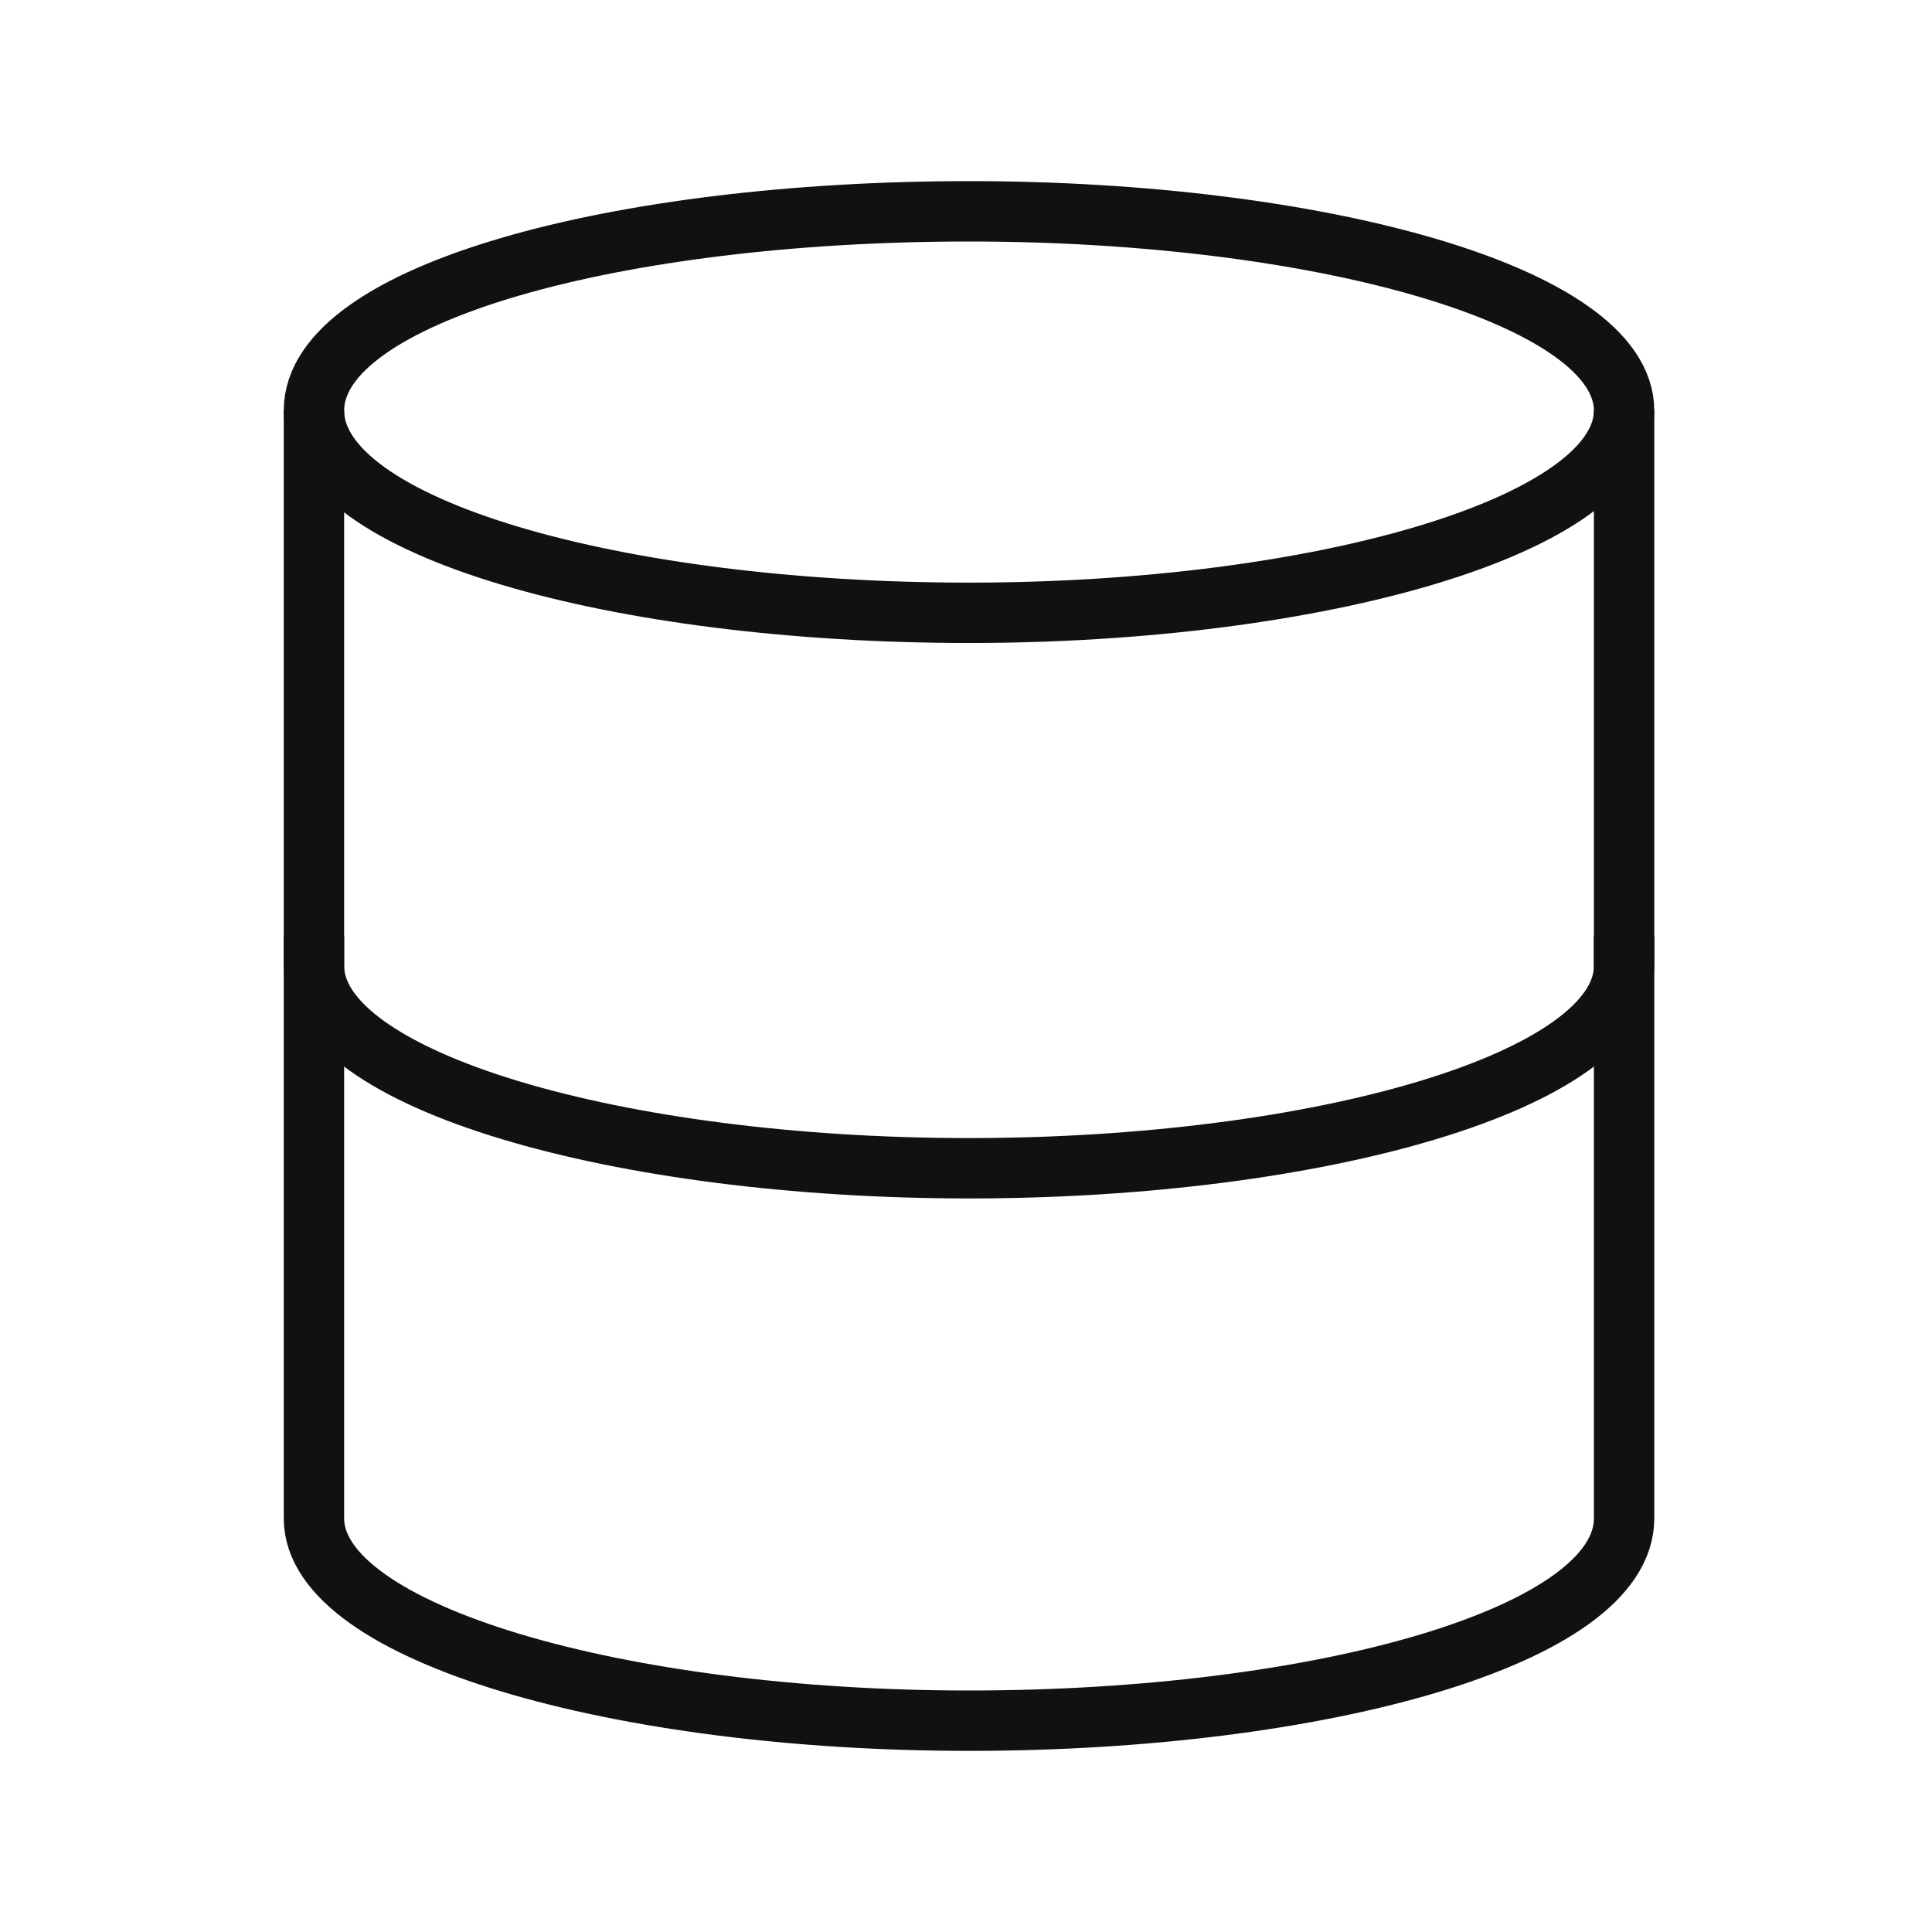 <?xml version="1.0" encoding="UTF-8"?>
<svg xmlns="http://www.w3.org/2000/svg" xmlns:xlink="http://www.w3.org/1999/xlink" version="1.1" x="0px" y="0px" viewBox="0 0 64 64" style="enable-background:new 0 0 64 64;" xml:space="preserve">
<style type="text/css">
	.licxtscgmw-st0{display:none;}
	.licxtscgmw-st1{fill:none;}
	.licxtscgmw-st2{fill:none;stroke:#111111;stroke-width:2;stroke-miterlimit:10;}
	.licxtscgmw-st3{fill:none;stroke:#111111;stroke-width:2;stroke-linecap:square;stroke-miterlimit:10;}
</style>
<g id="licxtscgmw-Guides">
</g>
<g id="licxtscgmw-Layer_1">
</g>
<g id="licxtscgmw-Layer_3">
	<g id="licxtscgmw-Alignment" class="licxtscgmw-st0">
	</g>
	<g>
		<rect class="licxtscgmw-st1" width="64" height="64"></rect>
		<g>
			<path class="licxtscgmw-st2" d="M10.4,13.6v36.7c0,3.8,10.1,6.7,21.7,6.7s21.7-2.8,21.7-6.7V13.6"></path>
			<path class="licxtscgmw-st3" d="M53.8,13.6c0,3.8-10.1,6.7-21.7,6.7s-21.7-2.8-21.7-6.7S20.5,7,32.1,7S53.8,9.8,53.8,13.6z"></path>
			<path class="licxtscgmw-st3" d="M53.8,32c0,3.8-10.1,6.7-21.7,6.7S10.4,35.8,10.4,32"></path>
		</g>
	</g>
</g>
</svg>
